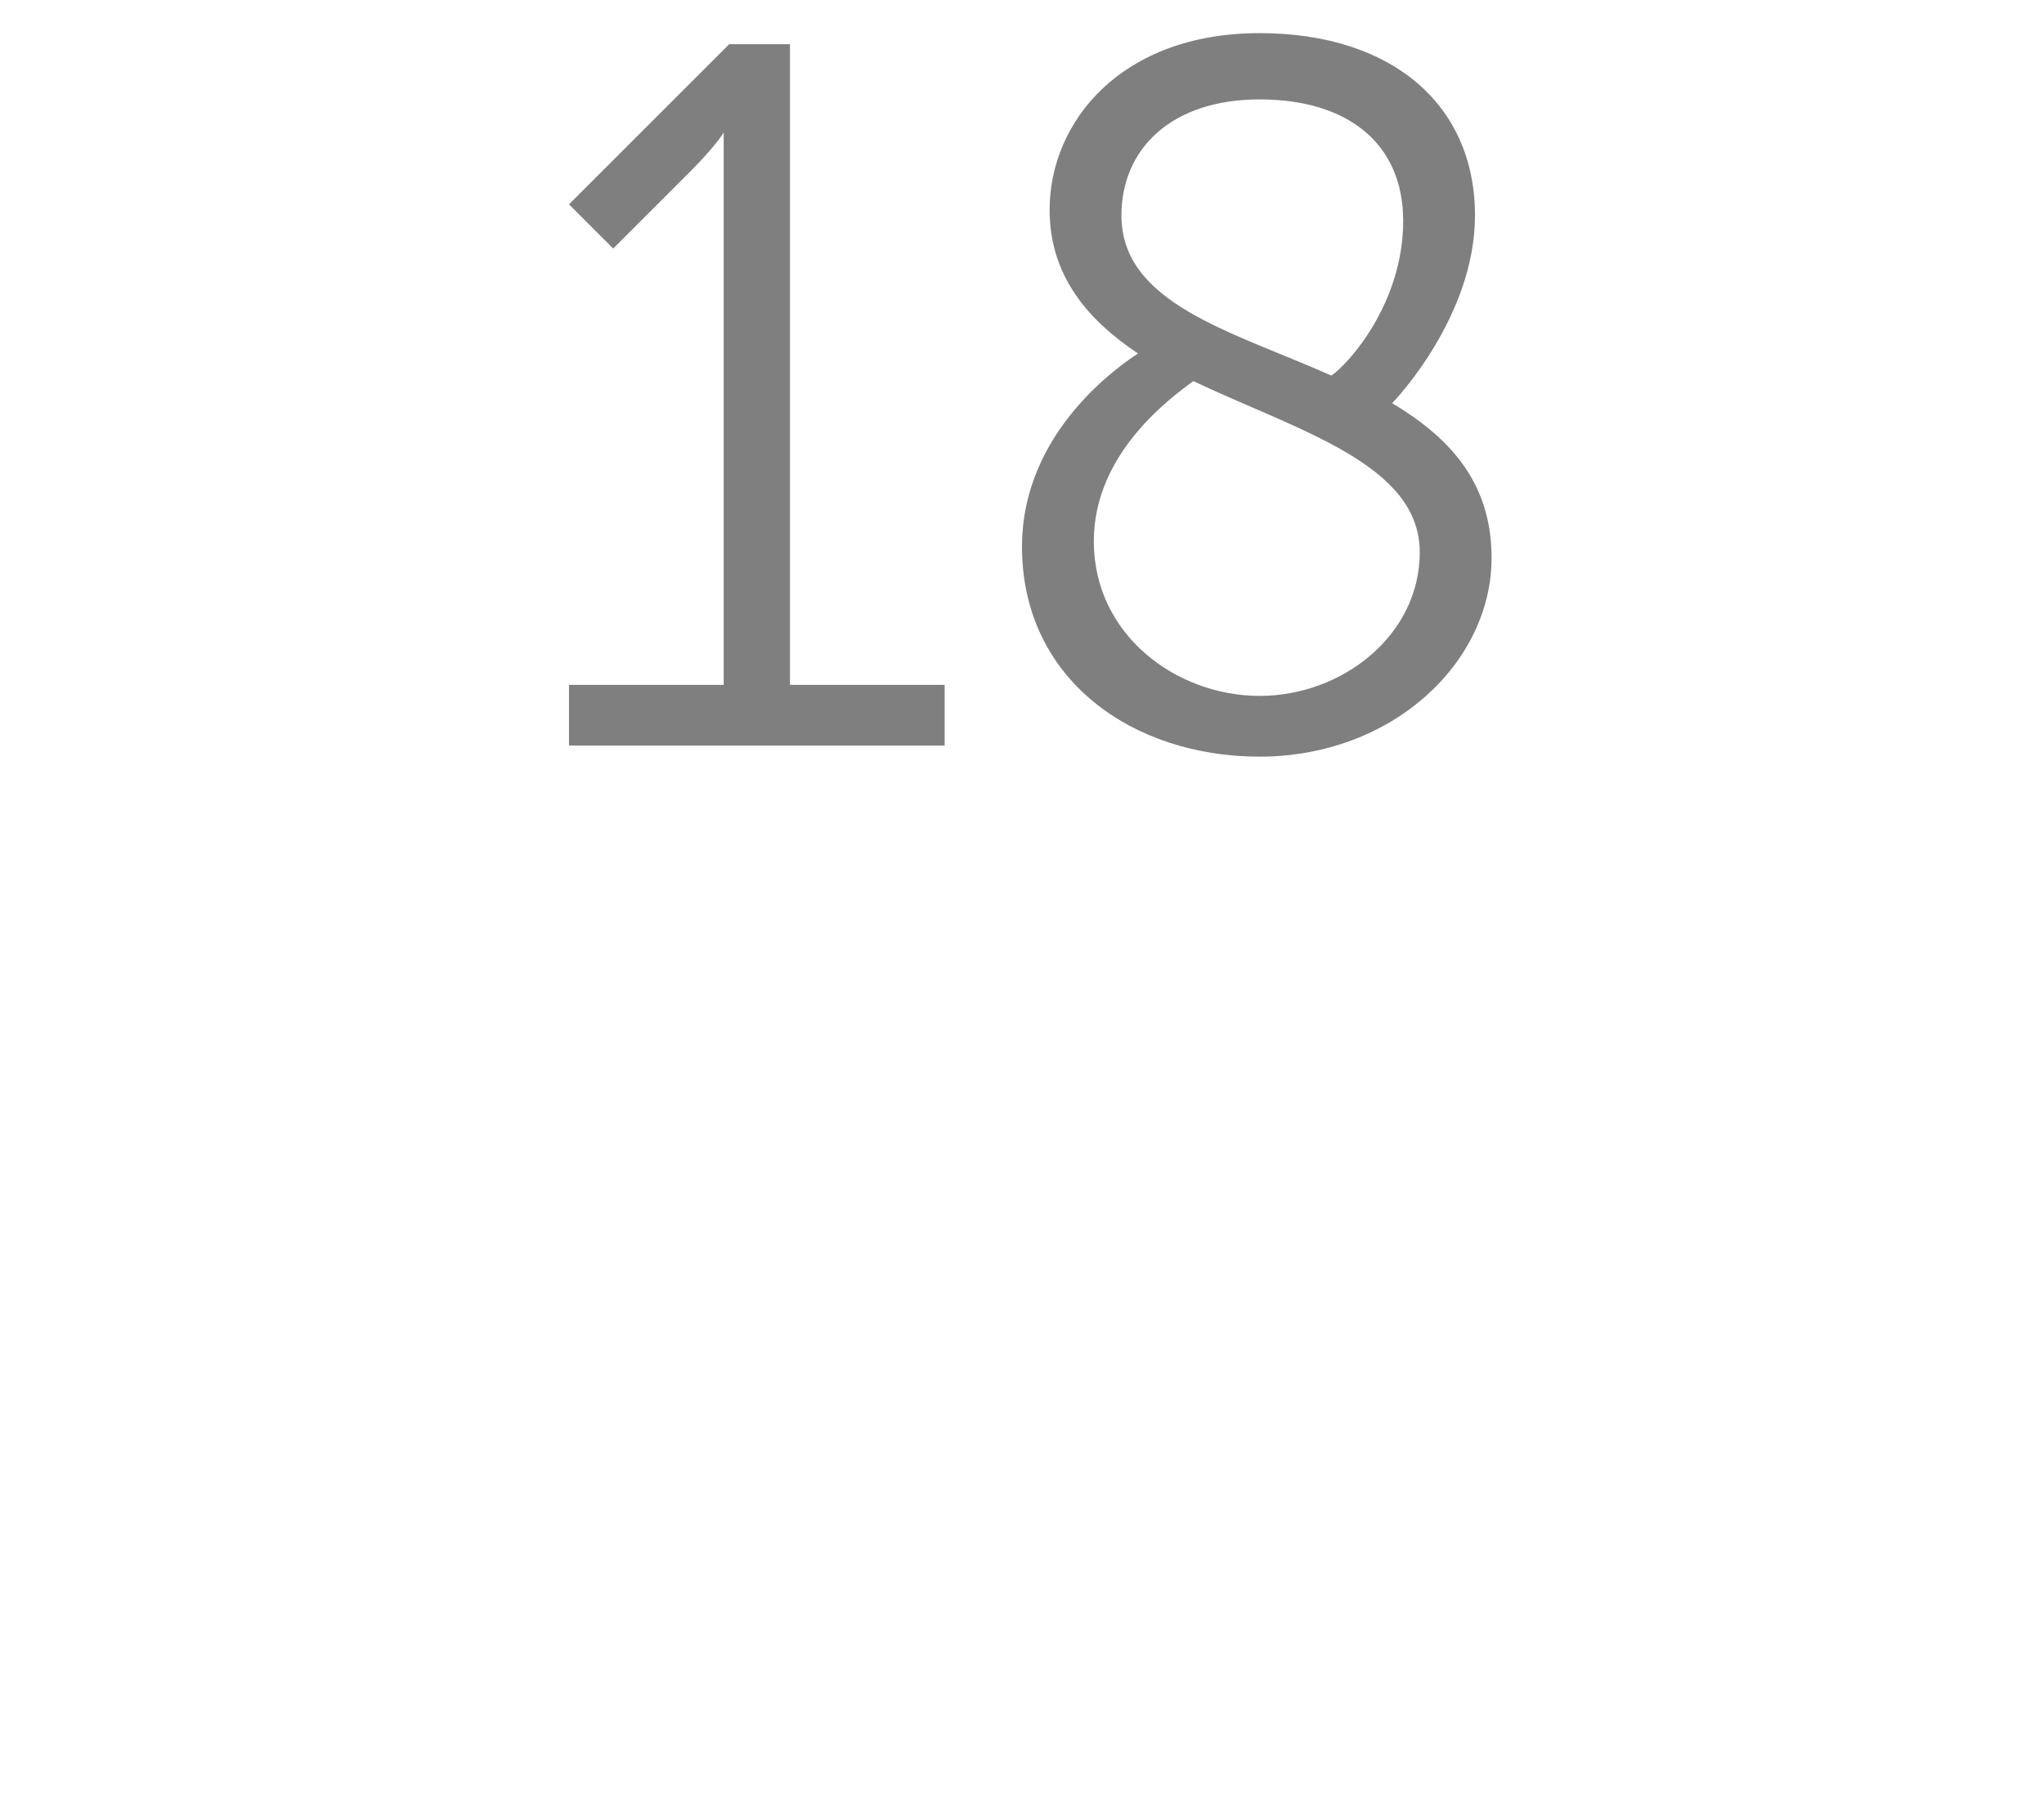 <?xml version="1.0" standalone="no"?><!DOCTYPE svg PUBLIC "-//W3C//DTD SVG 1.1//EN" "http://www.w3.org/Graphics/SVG/1.1/DTD/svg11.dtd"><svg xmlns="http://www.w3.org/2000/svg" version="1.1" width="37px" height="32.5px" viewBox="0 0 37 32.5">  <desc>18</desc>  <defs/>  <g id="Polygon59992">    <path d="M 10.3 12.4 L 13.1 12.4 C 13.1 12.4 13.1 3.1 13.1 3.1 C 13.1 2.74 13.1 2.4 13.1 2.4 L 13.1 2.4 C 13.1 2.4 12.95 2.66 12.4 3.2 C 12.45 3.15 11.1 4.5 11.1 4.5 L 10.3 3.7 L 13.2 0.8 L 14.3 0.8 L 14.3 12.4 L 17.1 12.4 L 17.1 13.5 L 10.3 13.5 L 10.3 12.4 Z M 20.6 6.4 C 19.7 5.8 19 5 19 3.8 C 19 2.2 20.3 0.6 22.8 0.6 C 25.2 0.6 26.7 1.9 26.7 3.9 C 26.7 5.7 25.3 7.2 25.2 7.3 C 26.2 7.9 27 8.7 27 10.1 C 27 12 25.2 13.7 22.8 13.7 C 20.5 13.7 18.5 12.3 18.5 9.9 C 18.5 7.8 20.3 6.6 20.6 6.4 Z M 21.6 6.9 C 21.2 7.2 19.8 8.2 19.8 9.8 C 19.8 11.5 21.3 12.6 22.8 12.6 C 24.3 12.6 25.7 11.5 25.7 10 C 25.7 8.4 23.5 7.8 21.6 6.9 Z M 24.1 6.8 C 24.4 6.6 25.4 5.5 25.4 4 C 25.4 2.6 24.4 1.8 22.8 1.8 C 21.2 1.8 20.3 2.7 20.3 3.9 C 20.3 5.5 22.3 6 24.1 6.8 Z " stroke="none" fill="#7f7f7f"/>  </g></svg>